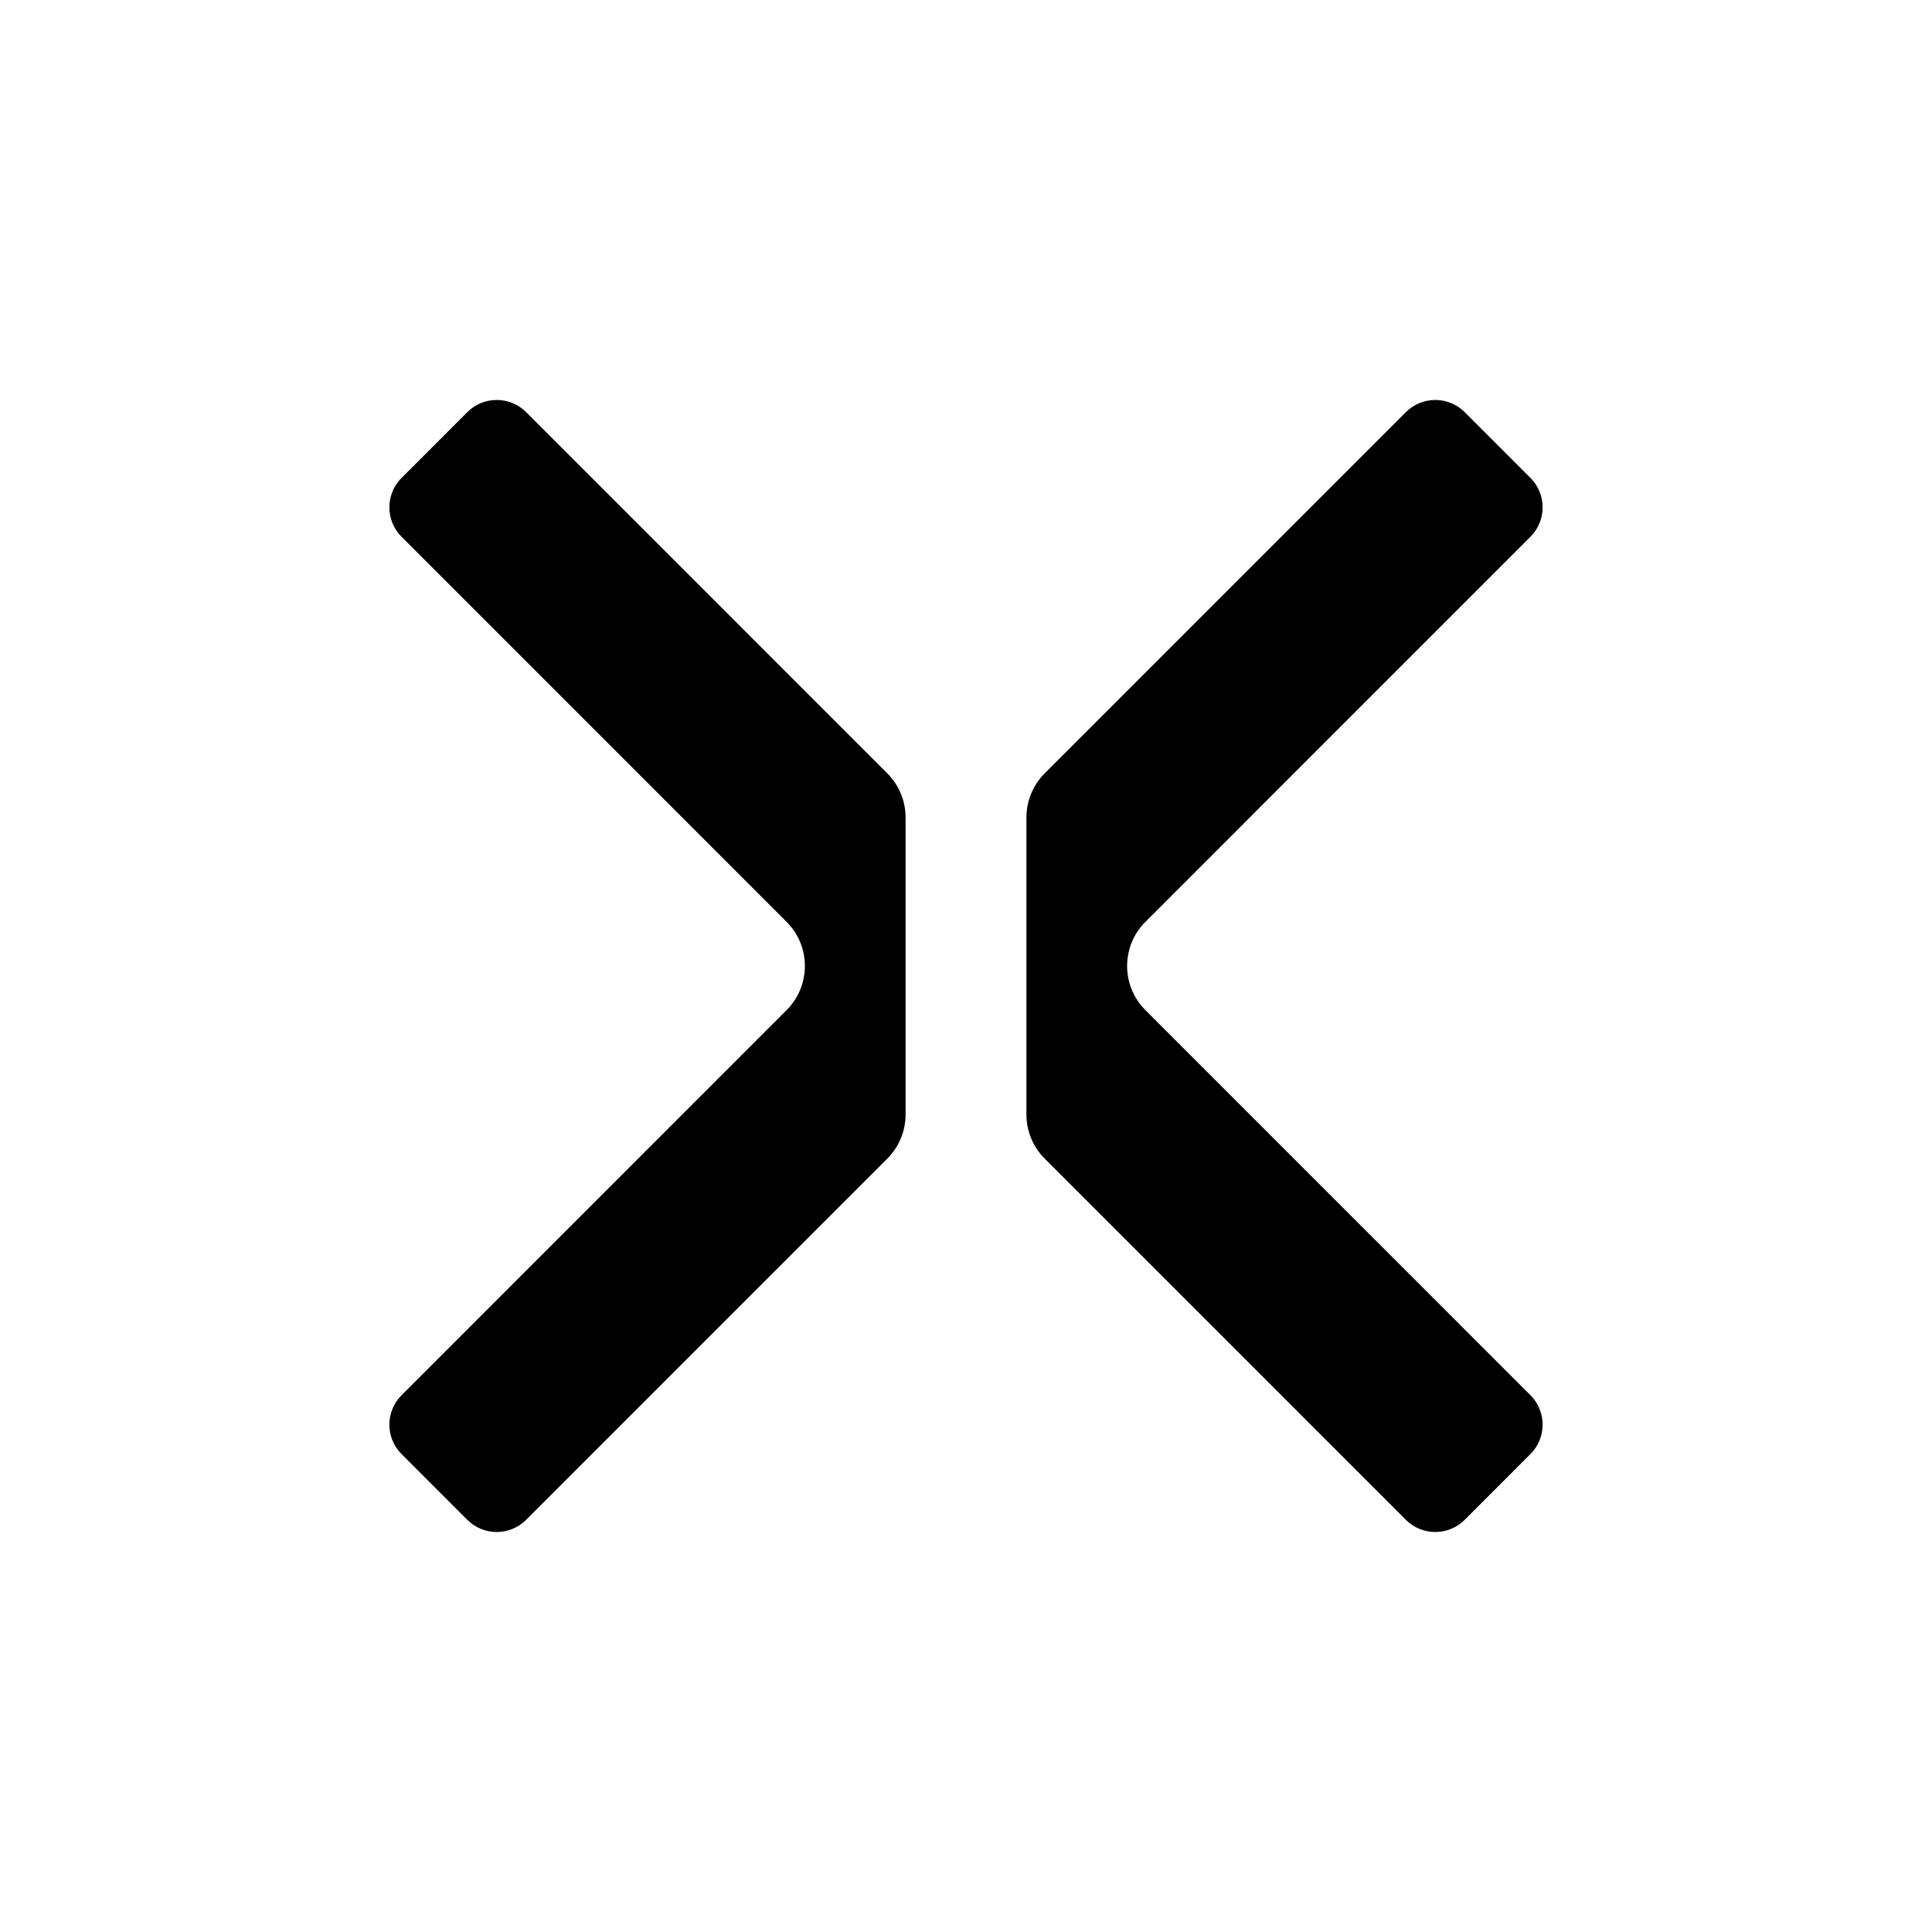 <?xml version="1.0" encoding="UTF-8"?>
<svg id="BLACK" xmlns="http://www.w3.org/2000/svg" viewBox="0 0 1024 1024">
  <path d="M416.92,488.61l-204.09-204.12c-8.61-8.61-8.61-22.57,0-31.18l34.85-34.86c8.61-8.61,22.57-8.61,31.18,0l191.43,191.45c6.2,6.2,9.69,14.61,9.69,23.39v157.41c0,8.77-3.48,17.18-9.69,23.39l-191.43,191.45c-8.61,8.61-22.57,8.61-31.18,0l-34.85-34.86c-8.61-8.61-8.61-22.57,0-31.18l204.09-204.12c12.91-12.92,12.91-33.86,0-46.77ZM607.08,488.61l204.09-204.12c8.61-8.61,8.61-22.57,0-31.18l-34.85-34.86c-8.61-8.61-22.57-8.61-31.18,0l-191.43,191.45c-6.2,6.2-9.69,14.61-9.69,23.39v157.41c0,8.77,3.48,17.18,9.69,23.39l191.43,191.45c8.61,8.61,22.57,8.61,31.18,0l34.85-34.86c8.61-8.61,8.61-22.57,0-31.18l-204.09-204.12c-12.91-12.92-12.91-33.86,0-46.77Z"/>
</svg>